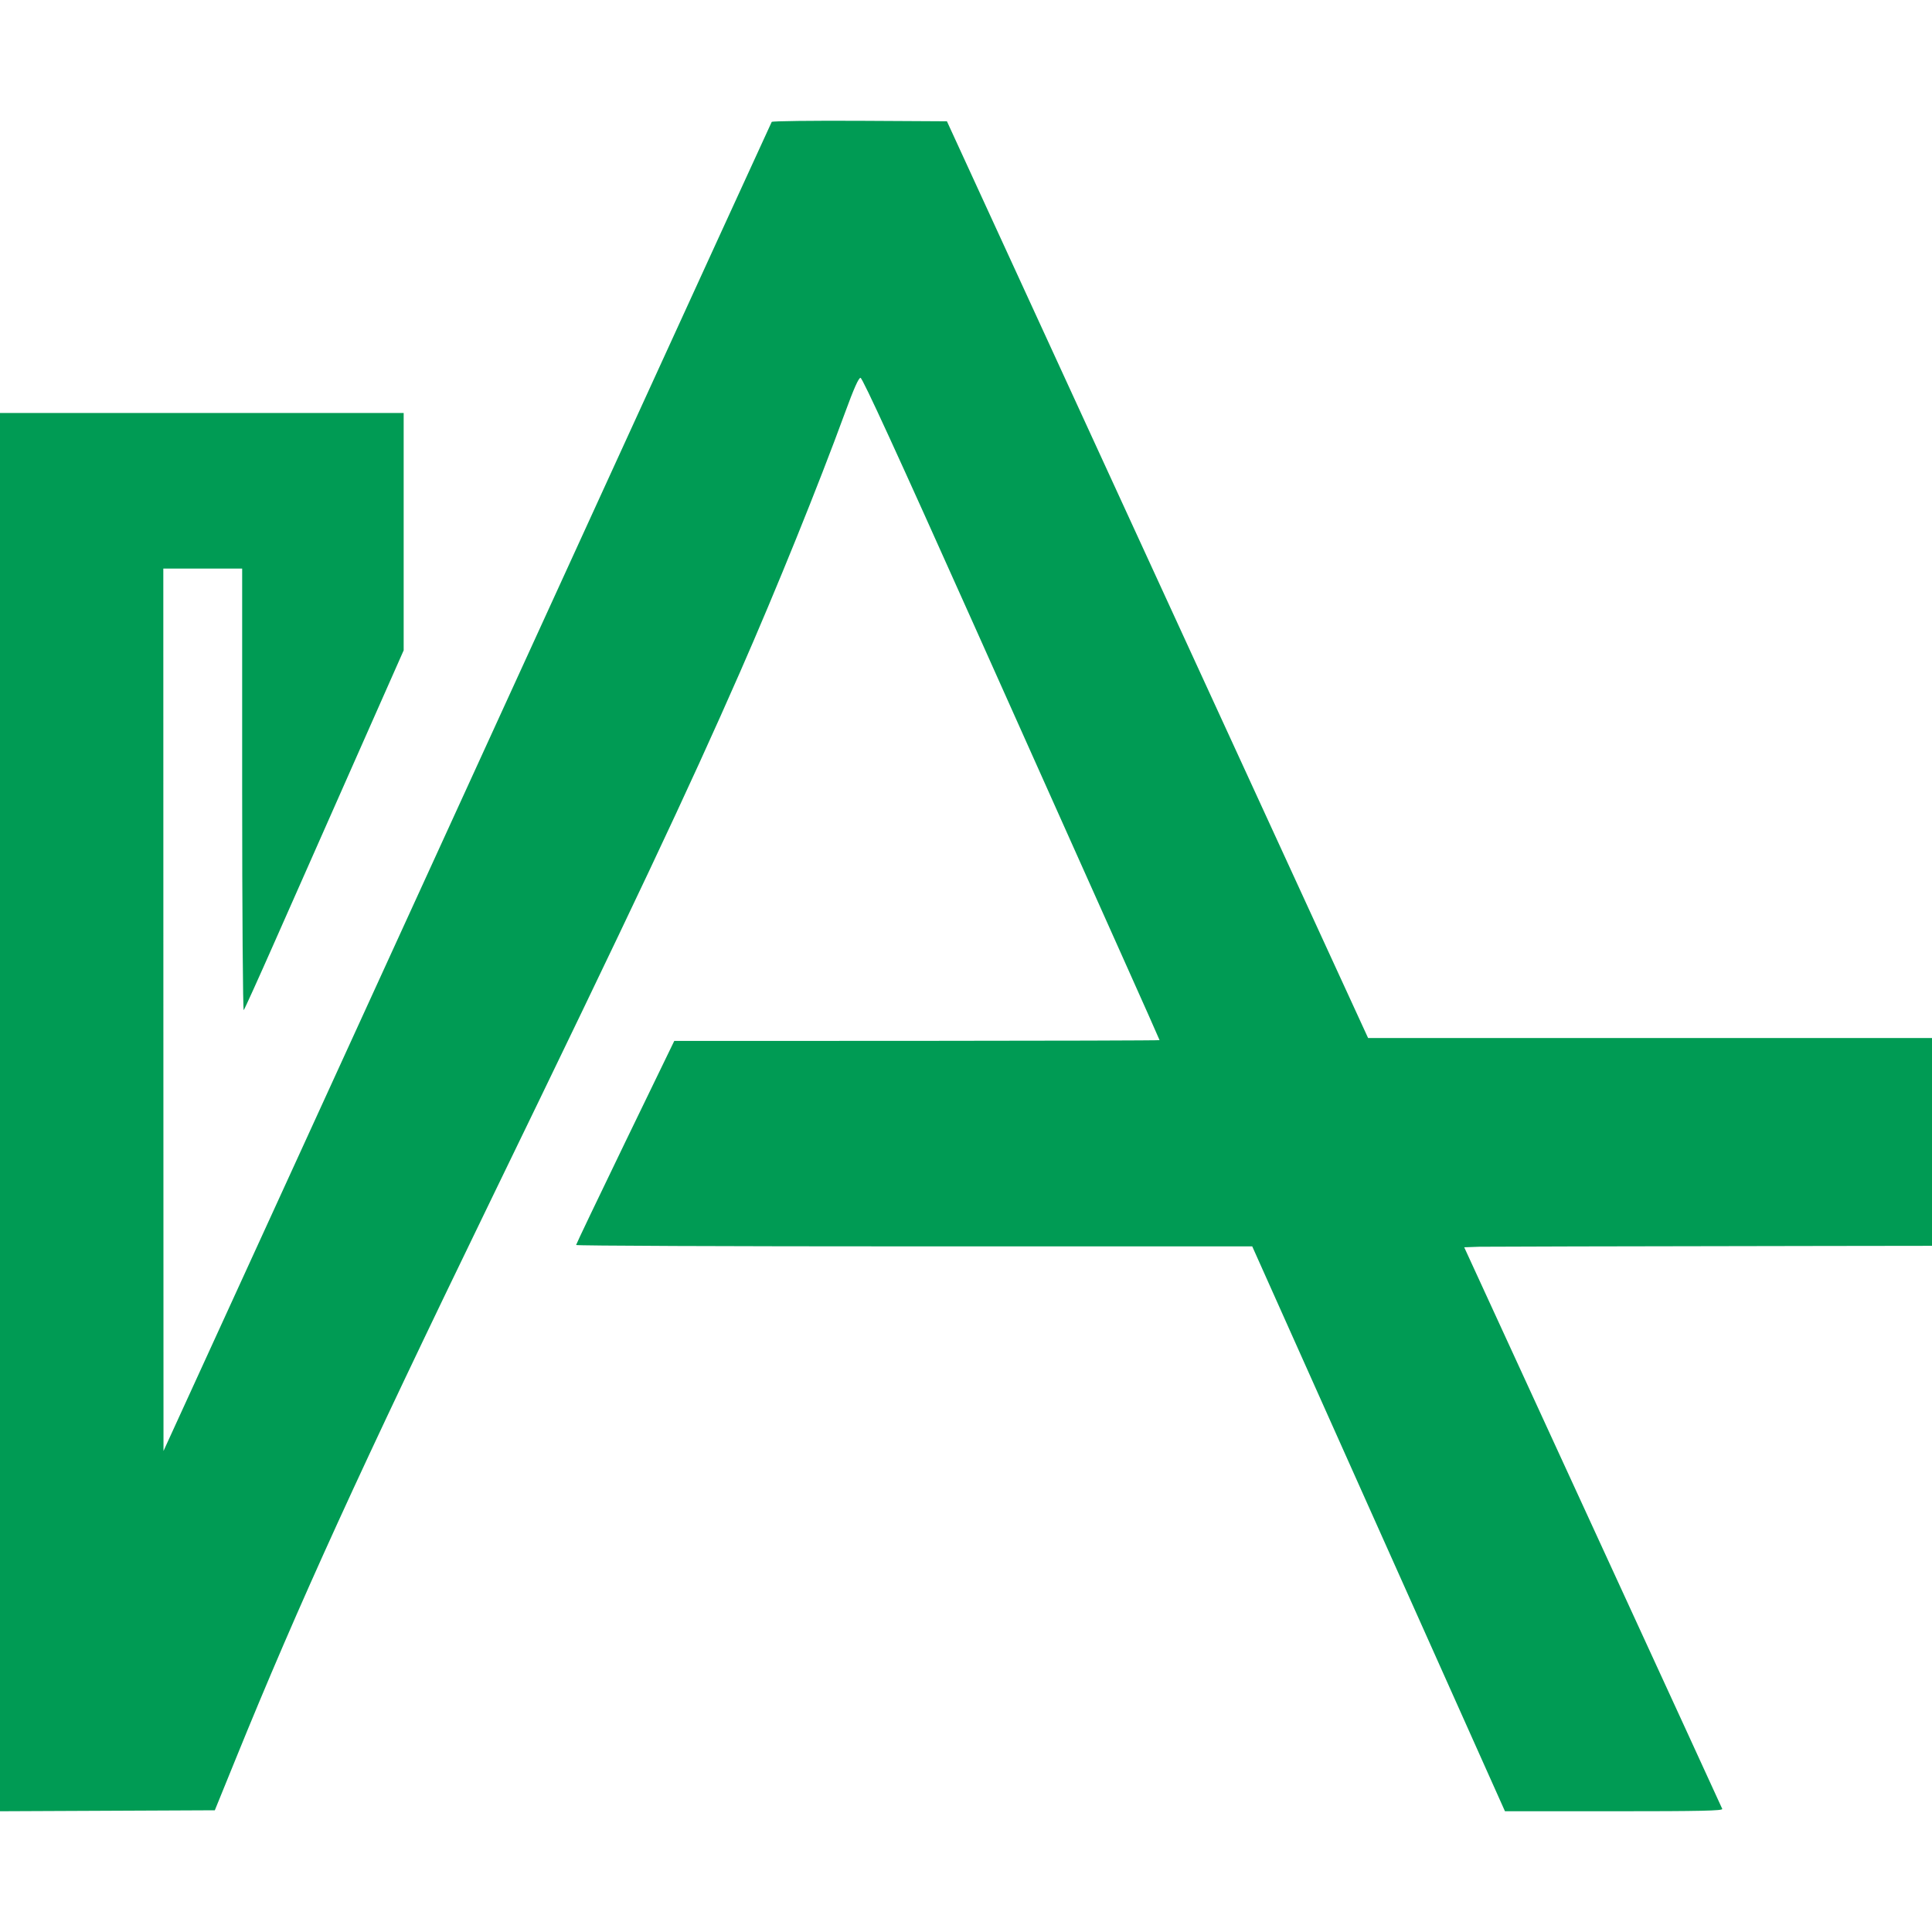 <?xml version="1.0" encoding="UTF-8"?> <svg xmlns="http://www.w3.org/2000/svg" width="32" height="32" viewBox="0 0 32 32" fill="none"> <g clip-path="url(#clip0_178_517)"> <path fill-rule="evenodd" clip-rule="evenodd" d="M12.782 2.019C12.774 2.033 11.489 4.839 9.927 8.254C8.366 11.669 6.134 16.547 4.968 19.095C3.802 21.642 2.817 23.796 2.778 23.88L2.708 24.033L2.706 16.725L2.705 9.417H3.358H4.011V13.089C4.011 15.108 4.023 16.747 4.037 16.731C4.051 16.715 4.282 16.205 4.55 15.598C4.818 14.991 5.408 13.656 5.862 12.633L6.686 10.772V8.806V6.84H3.343H0V18.42V30L1.779 29.992L3.558 29.984L3.901 29.141C4.945 26.572 5.961 24.346 8.13 19.877C10.496 15.002 11.387 13.114 12.256 11.135C12.857 9.766 13.556 8.038 13.997 6.833C14.142 6.437 14.221 6.258 14.253 6.258C14.285 6.258 14.866 7.523 16.129 10.345C17.135 12.593 18.239 15.059 18.582 15.825C18.925 16.59 19.206 17.222 19.206 17.228C19.206 17.234 17.398 17.239 15.187 17.24L11.168 17.241L10.355 18.919C9.908 19.843 9.542 20.609 9.542 20.621C9.542 20.634 12.062 20.644 15.142 20.644L20.741 20.644L22.487 24.547C23.447 26.694 24.389 28.799 24.58 29.225L24.927 30H26.735C28.169 30 28.539 29.992 28.526 29.961C28.518 29.94 27.552 27.838 26.381 25.291L24.252 20.659L24.502 20.65C24.64 20.645 33.223 20.631 43.577 20.619L62.401 20.598L63.2 18.926C63.64 18.007 64 17.241 64 17.224C64.001 17.203 57.091 17.193 43.33 17.193H22.66L22.075 15.92C21.753 15.22 20.184 11.803 18.587 8.328L15.684 2.009L14.241 2.001C13.447 1.997 12.791 2.005 12.782 2.019ZM50.03 11.05C50.015 11.072 49.668 11.938 49.261 12.975C48.854 14.013 48.367 15.252 48.18 15.728L47.84 16.595H48.378H48.917L49.063 16.204C49.144 15.989 49.263 15.671 49.329 15.498L49.449 15.183L50.501 15.191L51.554 15.199L51.813 15.896L52.073 16.594L52.612 16.594C52.909 16.595 53.151 16.591 53.151 16.587C53.15 16.565 50.974 11.083 50.954 11.05C50.936 11.023 50.809 11.012 50.494 11.012C50.182 11.012 50.051 11.023 50.03 11.05ZM53.942 13.8V16.595H54.443H54.944V15.521V14.448L55.302 14.448L55.659 14.448L56.403 15.521L57.148 16.593L57.762 16.594L58.375 16.595L57.553 15.457C57.101 14.831 56.743 14.308 56.757 14.295C56.771 14.282 56.838 14.254 56.905 14.233C57.64 14.002 58.092 13.335 58.031 12.57C57.98 11.92 57.645 11.465 57.041 11.229C56.647 11.075 56.302 11.039 55.059 11.021L53.942 11.005V13.8ZM58.743 11.441V11.87L59.632 11.878L60.521 11.886L60.529 14.241L60.537 16.595H61.038H61.539V14.233V11.871H62.436H63.332V11.441V11.012H61.038H58.743V11.441ZM56.1 11.903C56.731 11.98 56.978 12.197 56.98 12.671C56.981 12.947 56.913 13.129 56.756 13.276C56.512 13.503 56.135 13.589 55.383 13.589H54.944V12.75C54.944 12.289 54.954 11.903 54.965 11.891C54.996 11.859 55.814 11.867 56.1 11.903ZM50.7 12.929C50.809 13.233 50.967 13.666 51.053 13.892C51.138 14.118 51.203 14.309 51.196 14.315C51.19 14.321 50.87 14.322 50.485 14.318L49.786 14.31L50.004 13.727C50.123 13.406 50.282 12.969 50.356 12.754C50.43 12.54 50.493 12.368 50.497 12.371C50.5 12.374 50.591 12.626 50.7 12.929Z" fill="#009B54"></path> </g> <defs> <clipPath id="clip0_178_517"> <rect width="32" height="32" fill="white"></rect> </clipPath> </defs> </svg> 